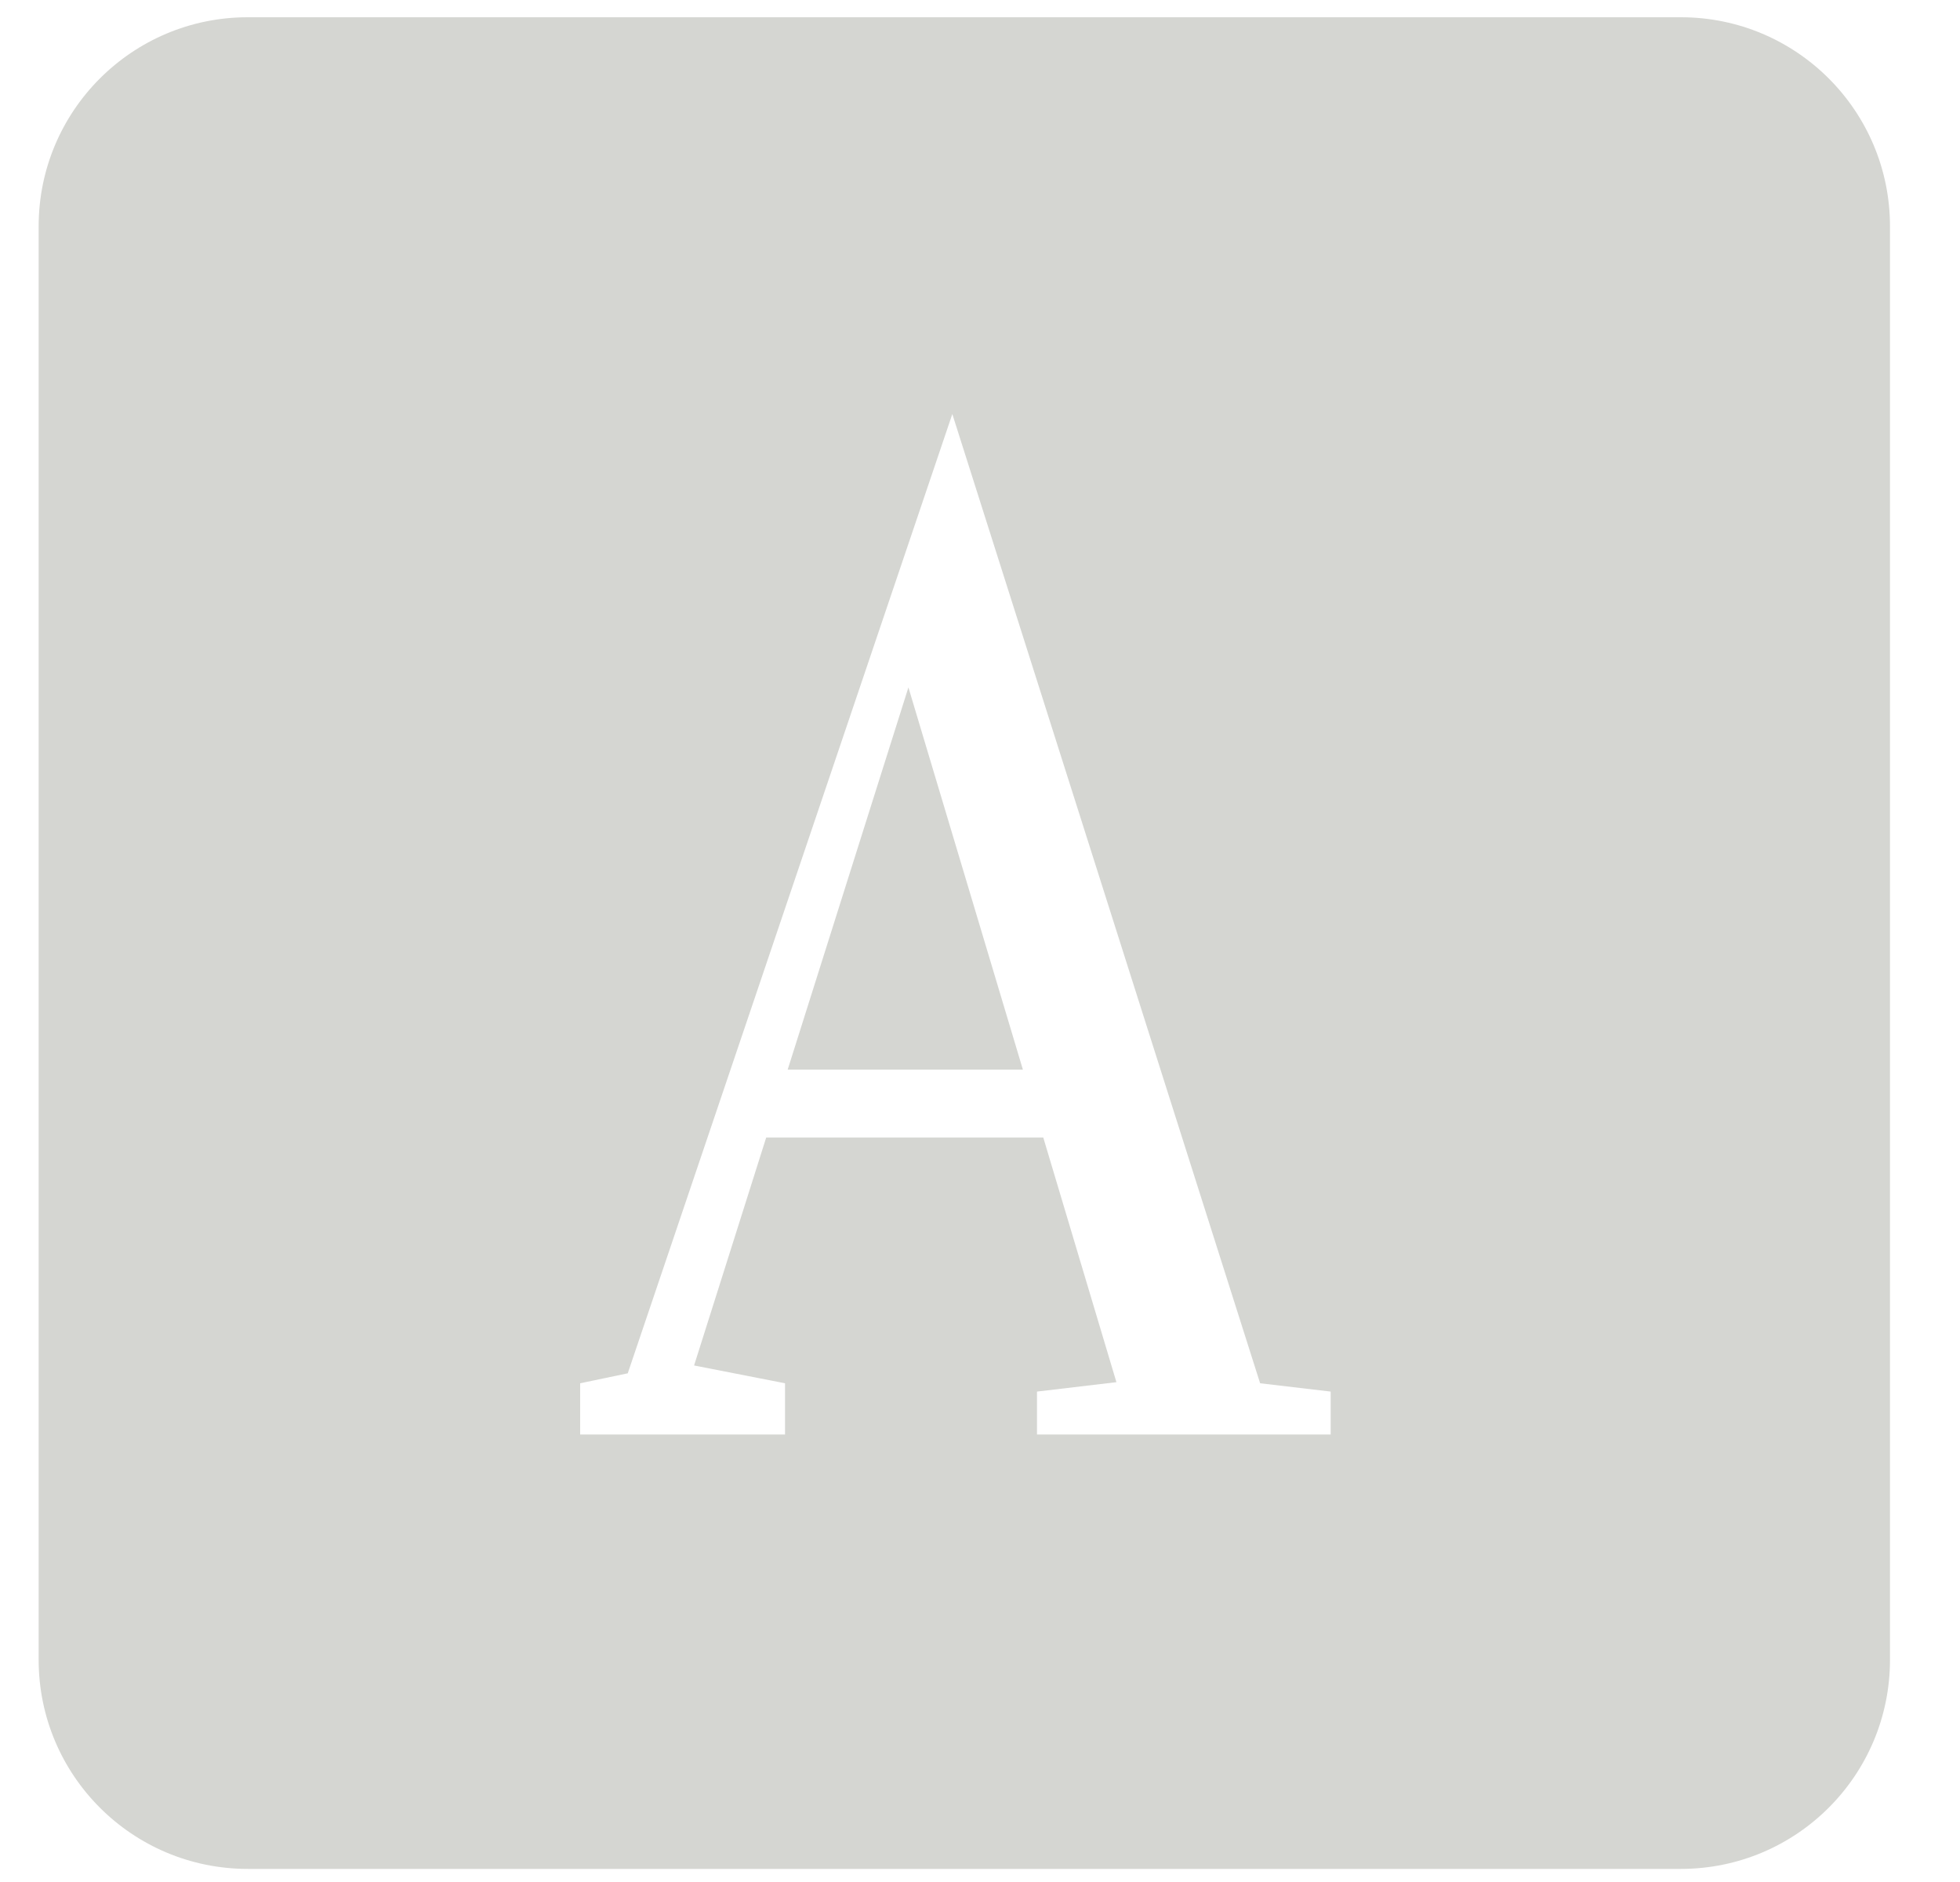 <svg  width="25" height="24" viewBox="0 0 25 24" fill="none" xmlns="http://www.w3.org/2000/svg">
<path fill-rule="evenodd" clip-rule="evenodd" d="M3.16 23.833H21.44C22.913 23.833 24.107 22.64 24.107 21.166V2.886C24.107 1.413 22.913 0.22 21.44 0.22H3.16C1.687 0.22 0.493 1.413 0.493 2.886V21.166C0.493 22.64 1.687 23.833 3.16 23.833ZM12.147 5.28L16.073 17.64L16.973 17.746V18.293H13.227V17.746L14.24 17.626L13.307 14.506H9.773L8.853 17.413L10.013 17.64V18.293H7.4V17.64L8.007 17.513L12.147 5.28ZM11.587 8.766L10.047 13.64H13.047L11.587 8.766Z" fill="#D5D6D2"/>
</svg>